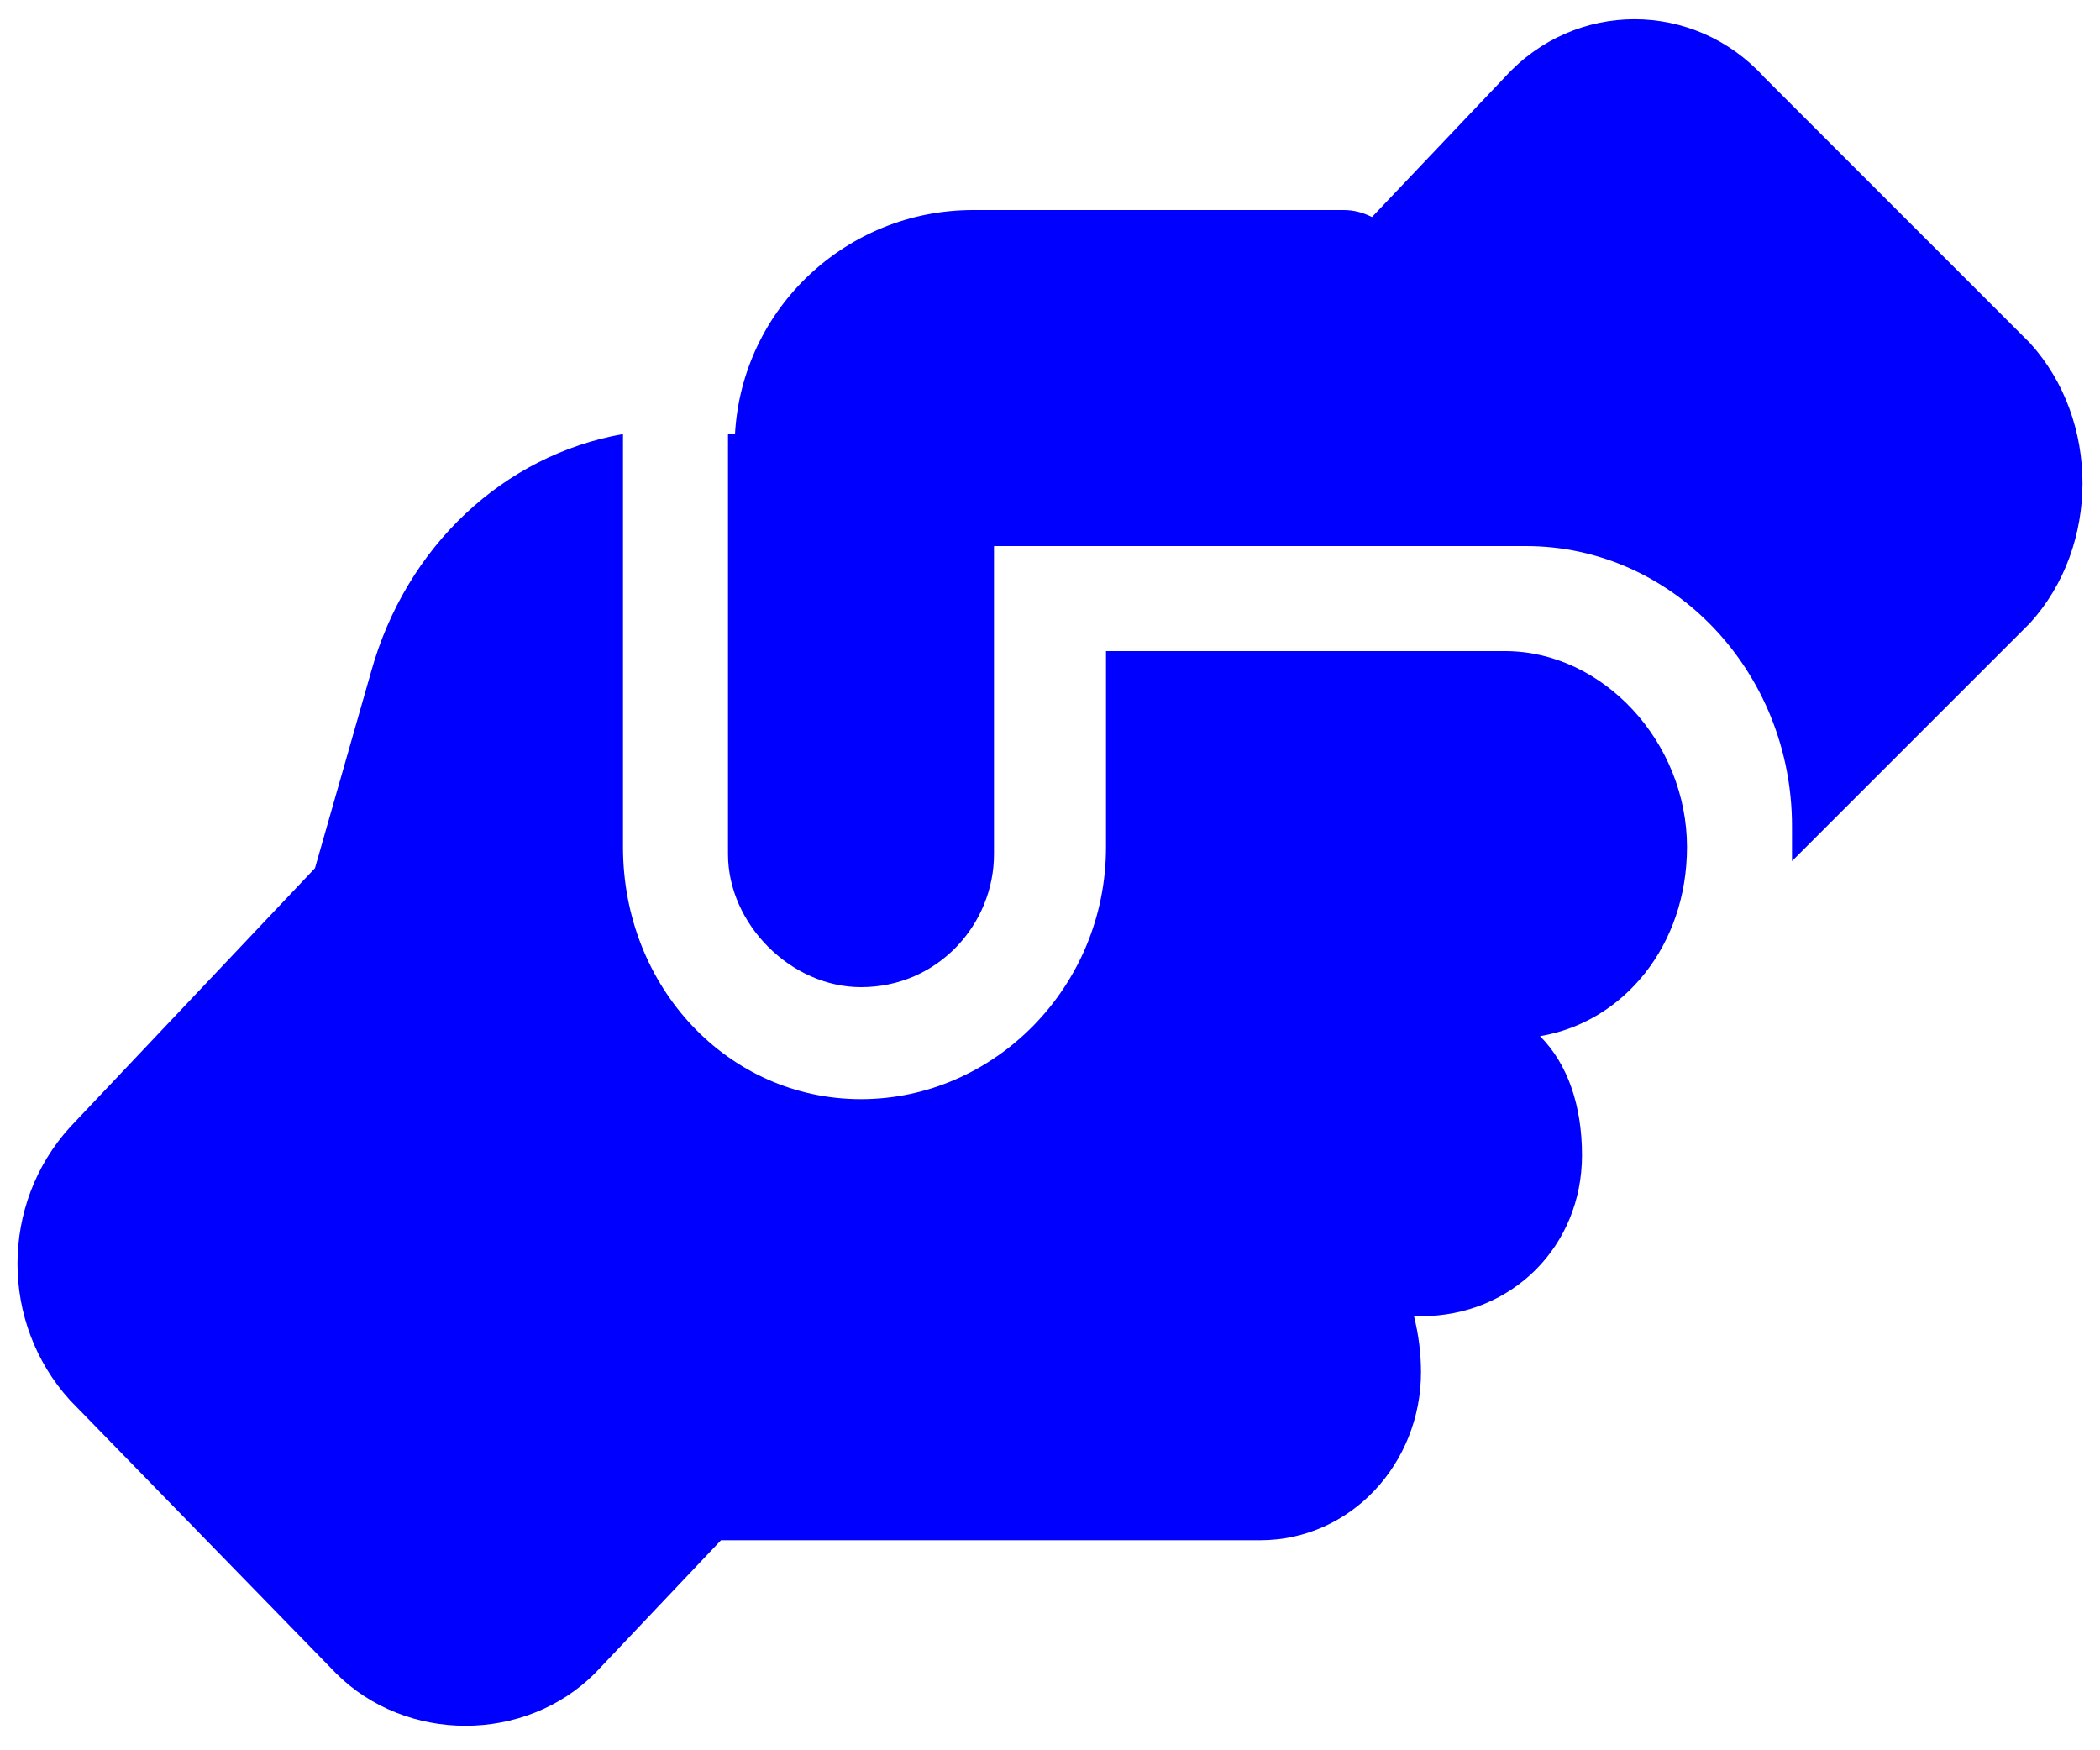 <svg version="1.2" xmlns="http://www.w3.org/2000/svg" viewBox="0 0 30 25" width="30" height="25"><style>.a{fill:#00f}</style><path fill-rule="evenodd" class="a" d="m25.6 12.3l3.4-3.4c1-1.1 1-2.9 0-4l-3.8-3.8c-1-1.1-2.7-1.1-3.7 0l-1.9 2q-0.2-0.1-0.4-0.1h-5.3c-1.8 0-3.3 1.4-3.4 3.2h-0.1v6c0 1 0.9 1.9 1.9 1.9 1.1 0 1.9-0.9 1.9-1.9v-4.4c0 0 7.3 0 7.3 0h0.3c2.1 0 3.8 1.8 3.8 4zm-9.8-3v2.8c0 2-1.6 3.6-3.5 3.6-1.9 0-3.4-1.6-3.4-3.6v-5.9c-1.7 0.3-3.1 1.6-3.6 3.4l-0.8 2.8-3.5 3.7c-1 1.1-1 2.8 0 3.9l3.8 3.9c1 1 2.7 1 3.7 0l1.8-1.9q0.1 0 0.1 0h7.6c1.3 0 2.3-1.1 2.3-2.4q0-0.4-0.1-0.8h0.1c1.3 0 2.3-1 2.3-2.3 0-0.7-0.2-1.3-0.6-1.7 1.2-0.2 2.1-1.3 2.1-2.7 0-1.5-1.2-2.8-2.6-2.8 0 0-5.7 0-5.7 0z"/></svg>